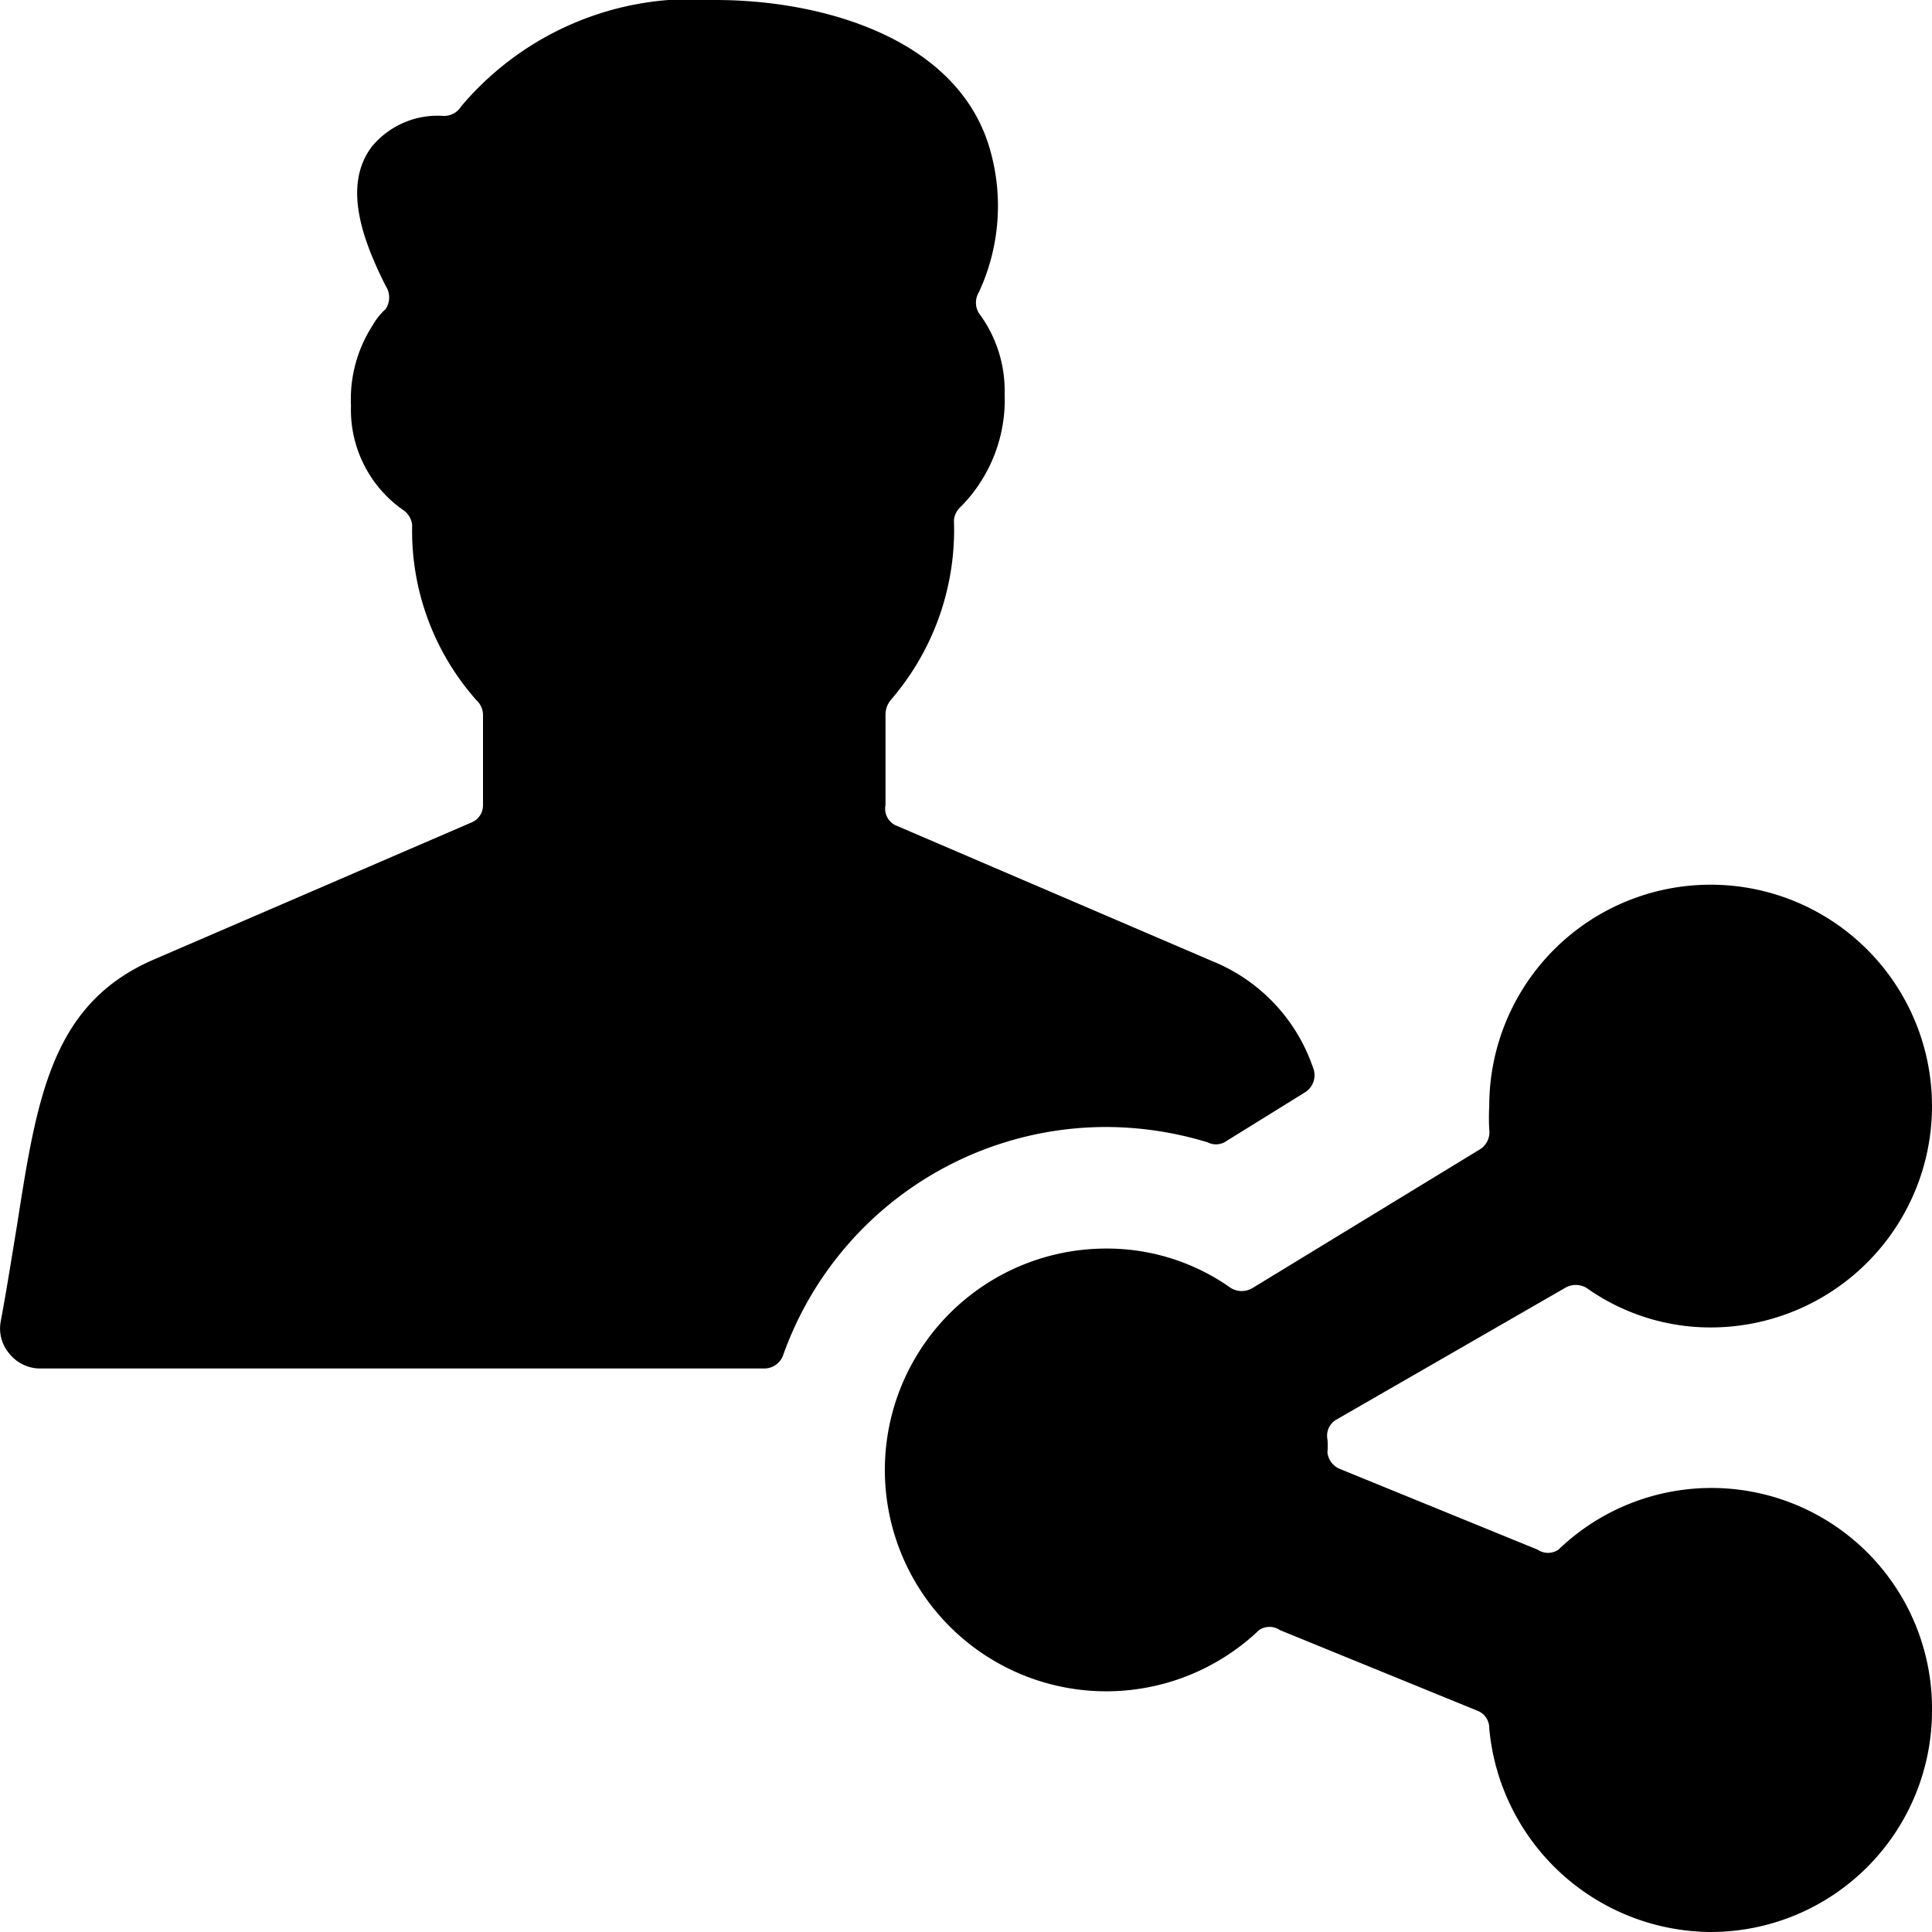 <svg xmlns="http://www.w3.org/2000/svg" viewBox="0 0 24 24"><g><path d="M13.75 14a4.35 4.35 0 0 1 1.25 0.19 0.23 0.23 0 0 0 0.21 0l1 -0.62a0.25 0.25 0 0 0 0.1 -0.31 2.19 2.19 0 0 0 -1.25 -1.32l-3.94 -1.69A0.23 0.23 0 0 1 11 10V8.87a0.29 0.29 0 0 1 0.07 -0.18 3.23 3.23 0 0 0 0.78 -2.23 0.26 0.26 0 0 1 0.09 -0.17 1.89 1.89 0 0 0 0.54 -1.4 1.61 1.61 0 0 0 -0.32 -1 0.25 0.25 0 0 1 0 -0.26 2.54 2.54 0 0 0 0.15 -1.73C11.94 0.49 10.24 0 8.89 0a3.75 3.75 0 0 0 -3.16 1.32 0.25 0.25 0 0 1 -0.22 0.12 1.06 1.06 0 0 0 -0.89 0.38c-0.37 0.49 -0.11 1.17 0.17 1.73a0.26 0.26 0 0 1 0 0.29 0.78 0.78 0 0 0 -0.16 0.2 1.69 1.69 0 0 0 -0.27 1A1.52 1.52 0 0 0 5 6.33a0.26 0.26 0 0 1 0.12 0.19 3.17 3.17 0 0 0 0.8 2.18 0.25 0.25 0 0 1 0.08 0.18V10a0.23 0.23 0 0 1 -0.15 0.22l-3.94 1.7c-1.27 0.55 -1.45 1.71 -1.7 3.31 -0.06 0.36 -0.12 0.75 -0.2 1.18a0.48 0.48 0 0 0 0.11 0.41 0.49 0.49 0 0 0 0.38 0.18h9a0.25 0.25 0 0 0 0.23 -0.17A4.26 4.26 0 0 1 13.75 14Z" fill="#000000" stroke-width="1"></path><path d="M24 21.25a2.74 2.74 0 0 0 -4.64 -2 0.23 0.23 0 0 1 -0.26 0l-2.45 -1a0.25 0.25 0 0 1 -0.16 -0.21 0.92 0.92 0 0 0 0 -0.16 0.23 0.23 0 0 1 0.12 -0.25L19.44 16a0.26 0.26 0 0 1 0.27 0 2.66 2.66 0 0 0 1.54 0.49 2.75 2.75 0 1 0 -2.75 -2.75 2.64 2.64 0 0 0 0 0.29 0.25 0.25 0 0 1 -0.12 0.25L15.56 16a0.26 0.26 0 0 1 -0.27 0 2.66 2.66 0 0 0 -1.54 -0.49 2.75 2.75 0 1 0 1.89 4.74 0.23 0.23 0 0 1 0.26 0l2.45 1a0.23 0.23 0 0 1 0.15 0.22A2.78 2.78 0 0 0 21.25 24 2.75 2.75 0 0 0 24 21.25Z" fill="#000000" stroke-width="1"></path></g></svg>